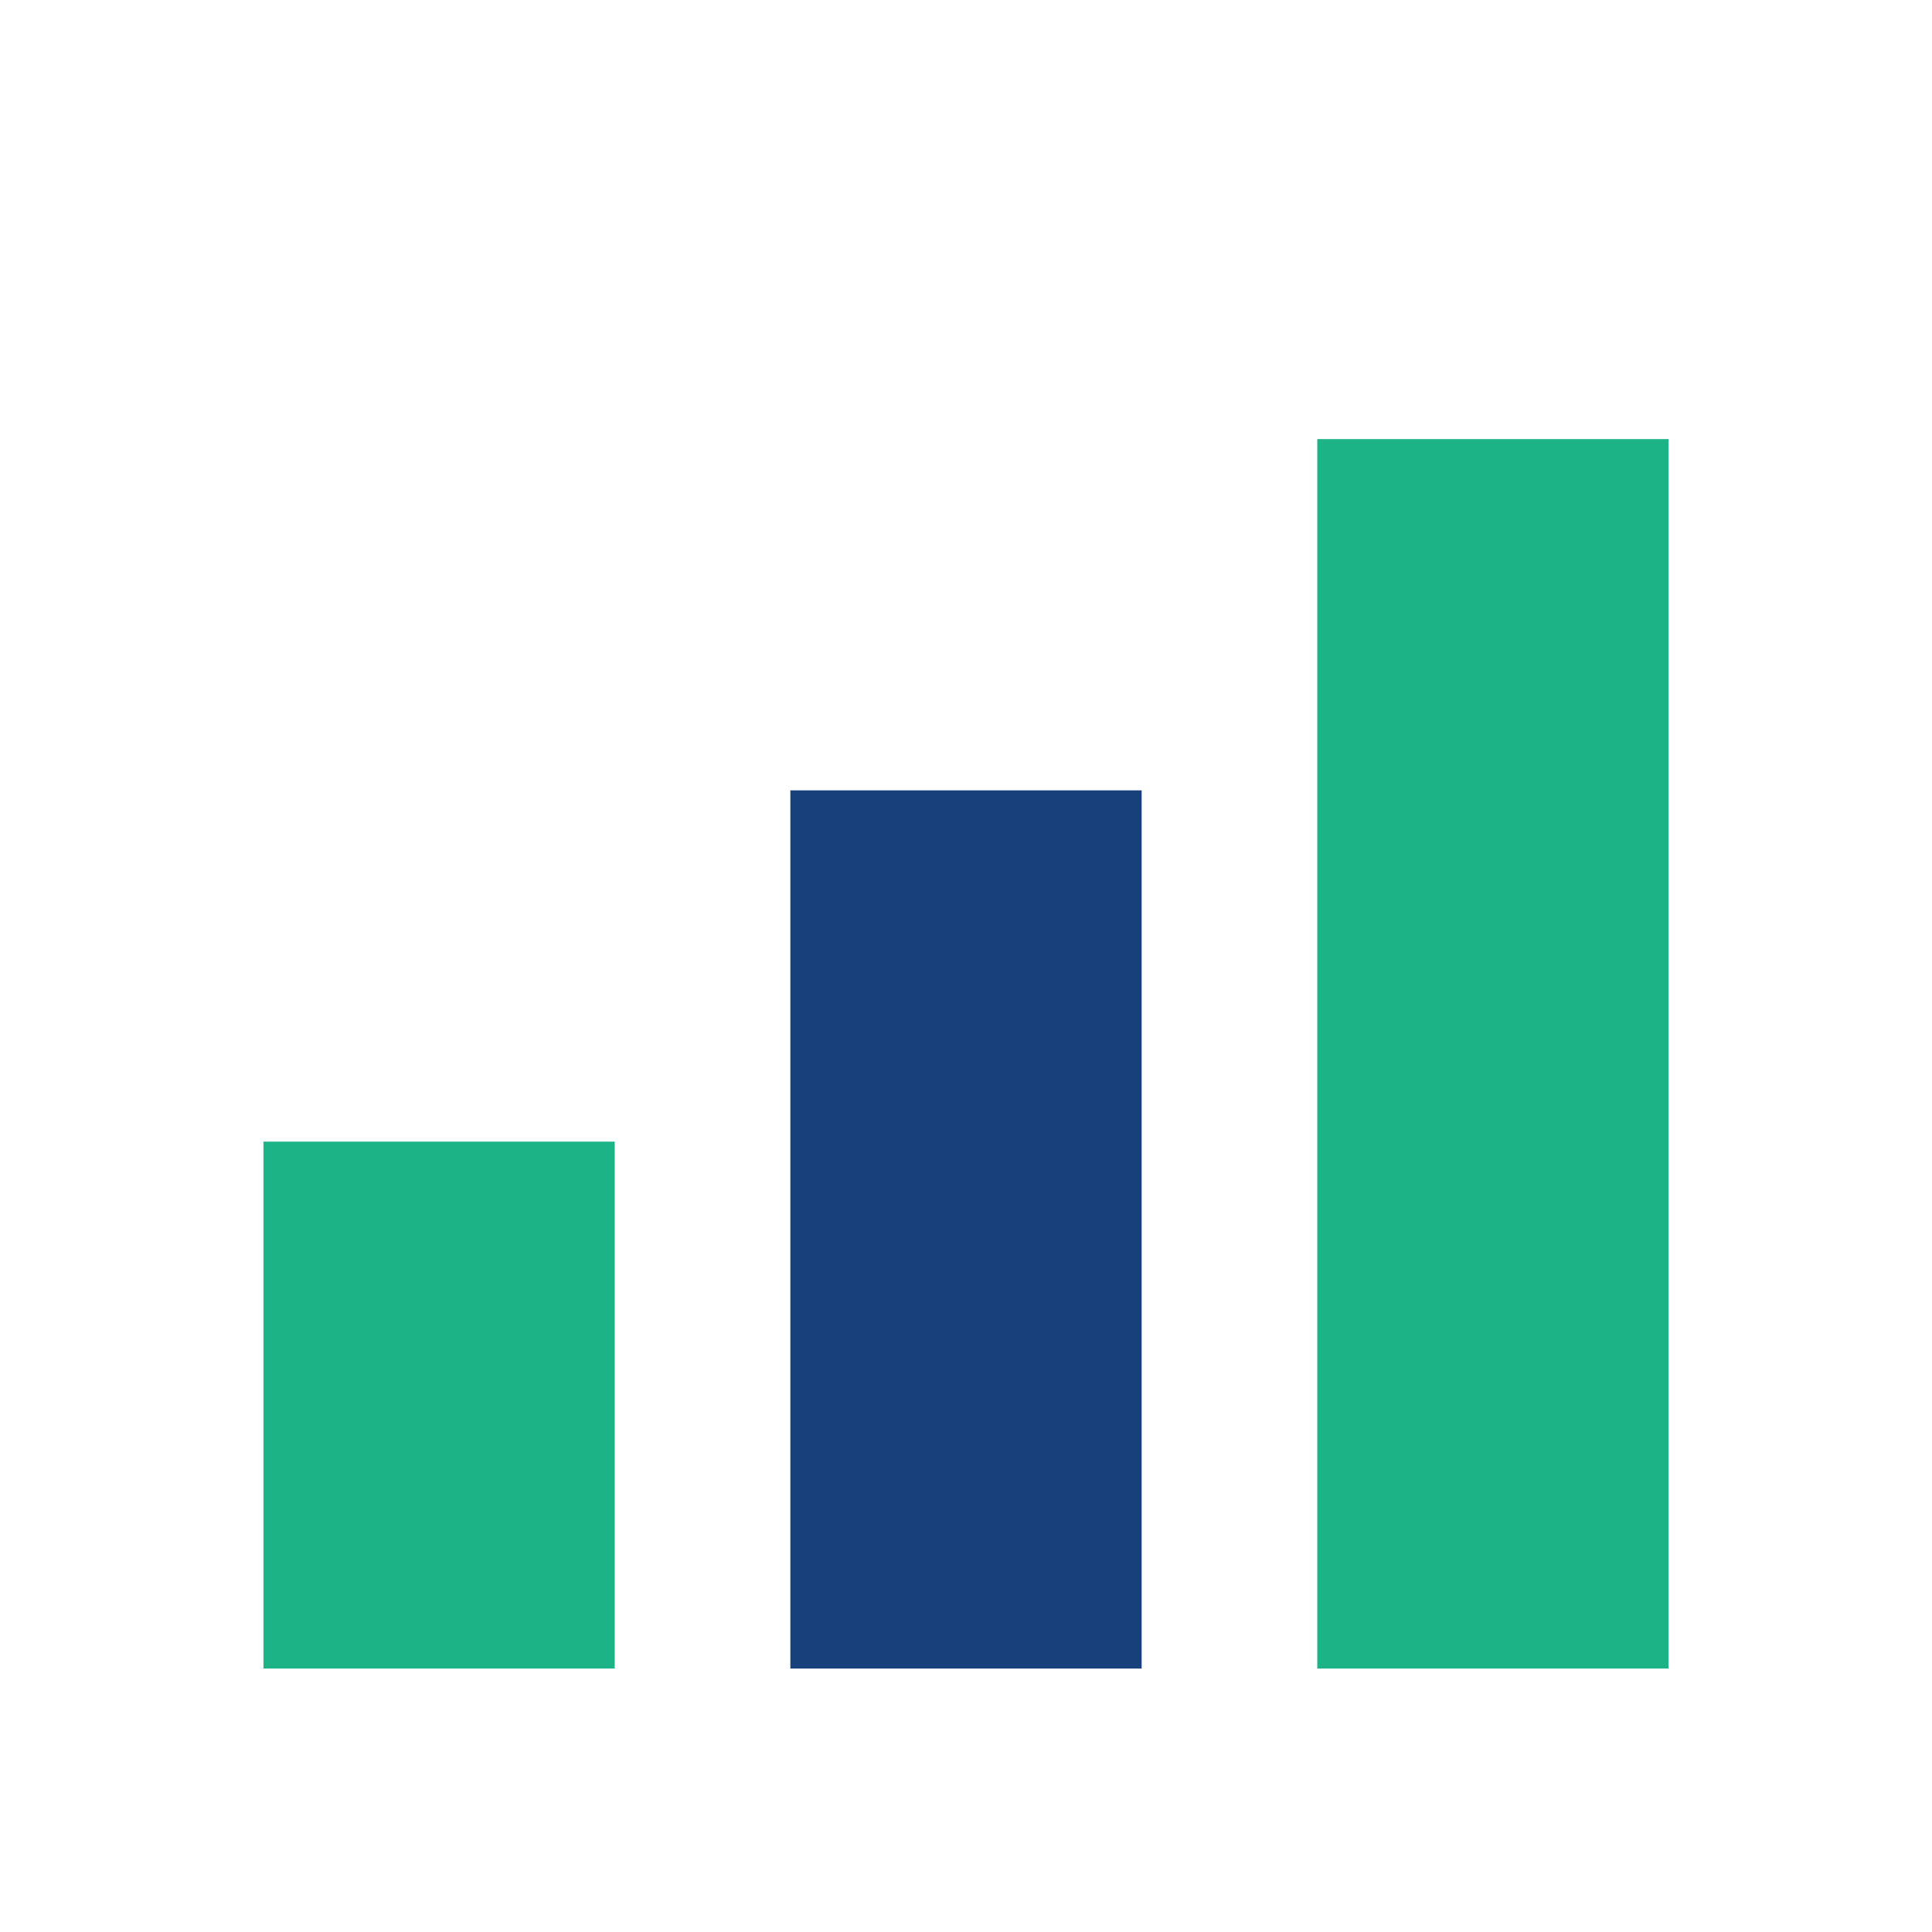 <?xml version="1.0" encoding="UTF-8"?>
<svg xmlns="http://www.w3.org/2000/svg" width="22" height="22" viewBox="0 0 22 22"><rect x="3" y="13" width="4" height="6" fill="#1CB486"/><rect x="9" y="9" width="4" height="10" fill="#18407A"/><rect x="15" y="5" width="4" height="14" fill="#1CB486"/></svg>